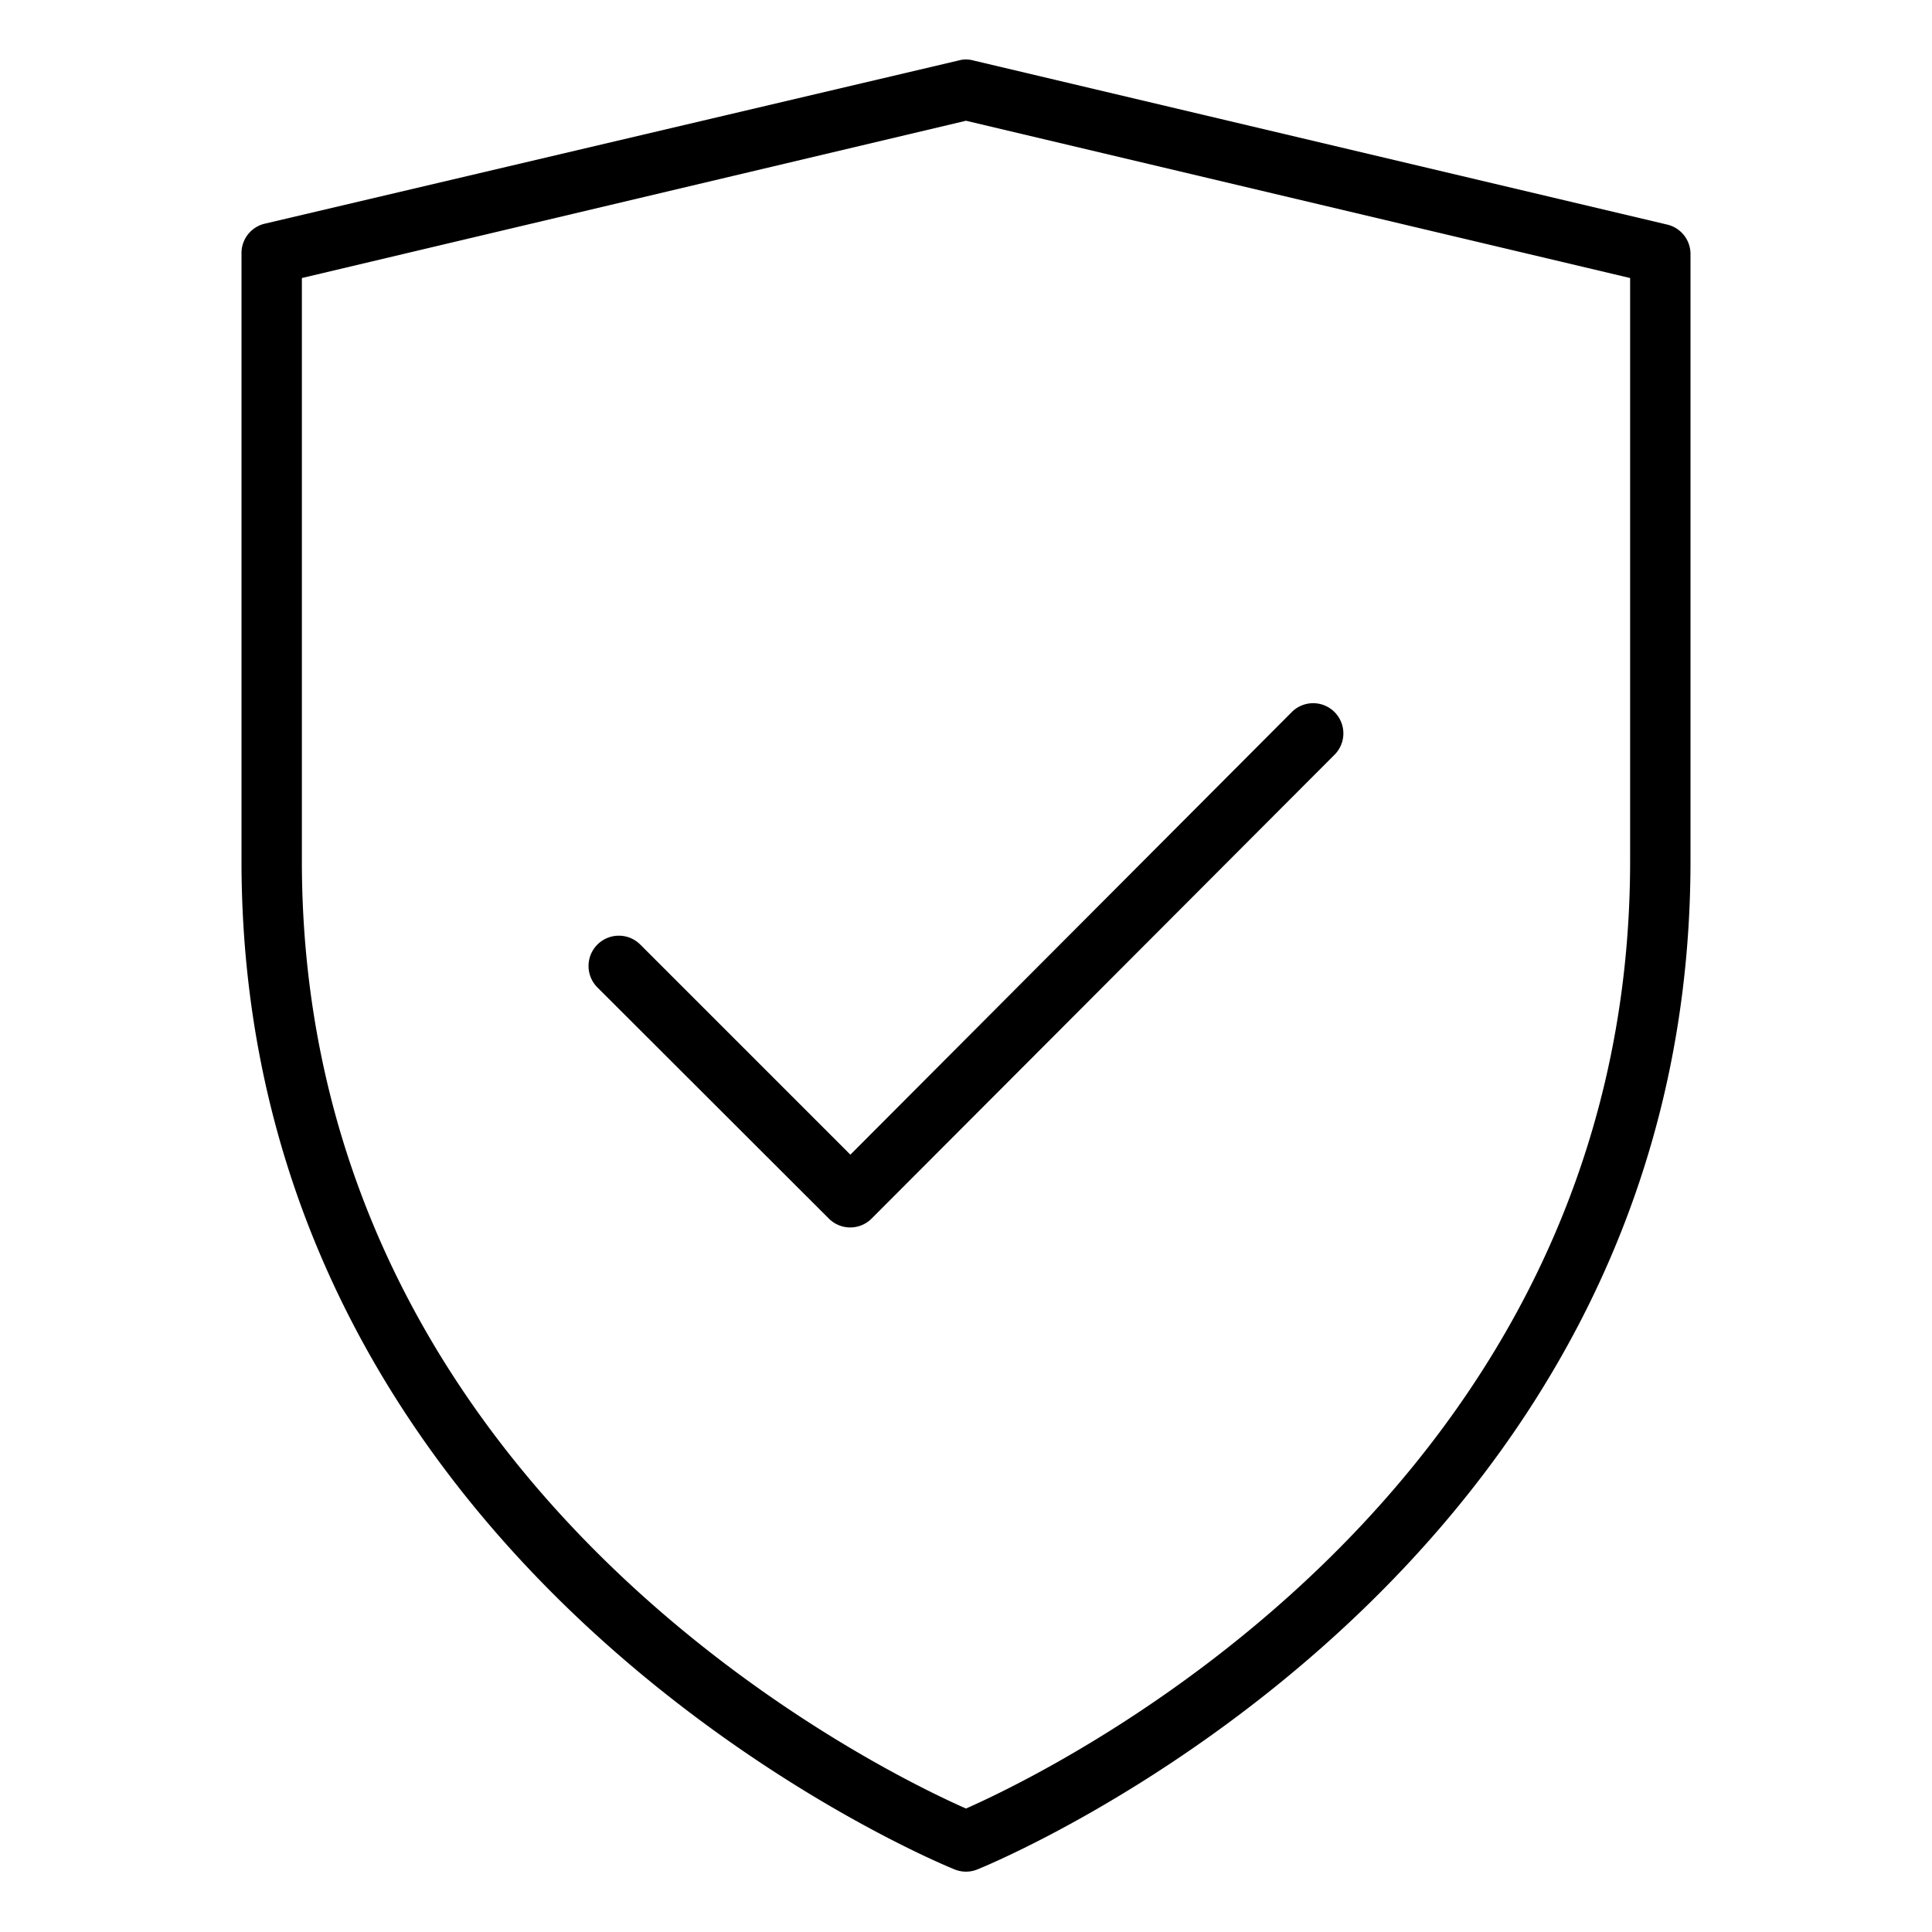 <svg id="a0ba31bf-7d71-48d7-8c16-331c1fb3d717" data-name="Layer 1" xmlns="http://www.w3.org/2000/svg" width="64" height="64" viewBox="0 0 64 64"><title>tarcza</title><path d="M55.23,7.44,32.23,2a.9.9,0,0,0-.46,0l-23,5.41a1,1,0,0,0-.77,1V28.52C8,52.38,31.4,61.84,31.63,61.93a1,1,0,0,0,.74,0C32.6,61.84,56,52.38,56,28.52V8.41A1,1,0,0,0,55.23,7.44ZM54,28.52C54,49.4,34.9,58.63,32,59.91,29.1,58.63,10,49.4,10,28.52V9.21L32,4,54,9.21Z" fill="currentColor"/><path d="M21.21,31.29a1,1,0,0,0-1.42,1.42l7.67,7.66a1,1,0,0,0,1.41,0L44.21,25a1,1,0,0,0,0-1.41,1,1,0,0,0-1.42,0L28.17,38.25Z" fill="currentColor"/><rect width="64" height="64" fill="none"/></svg>